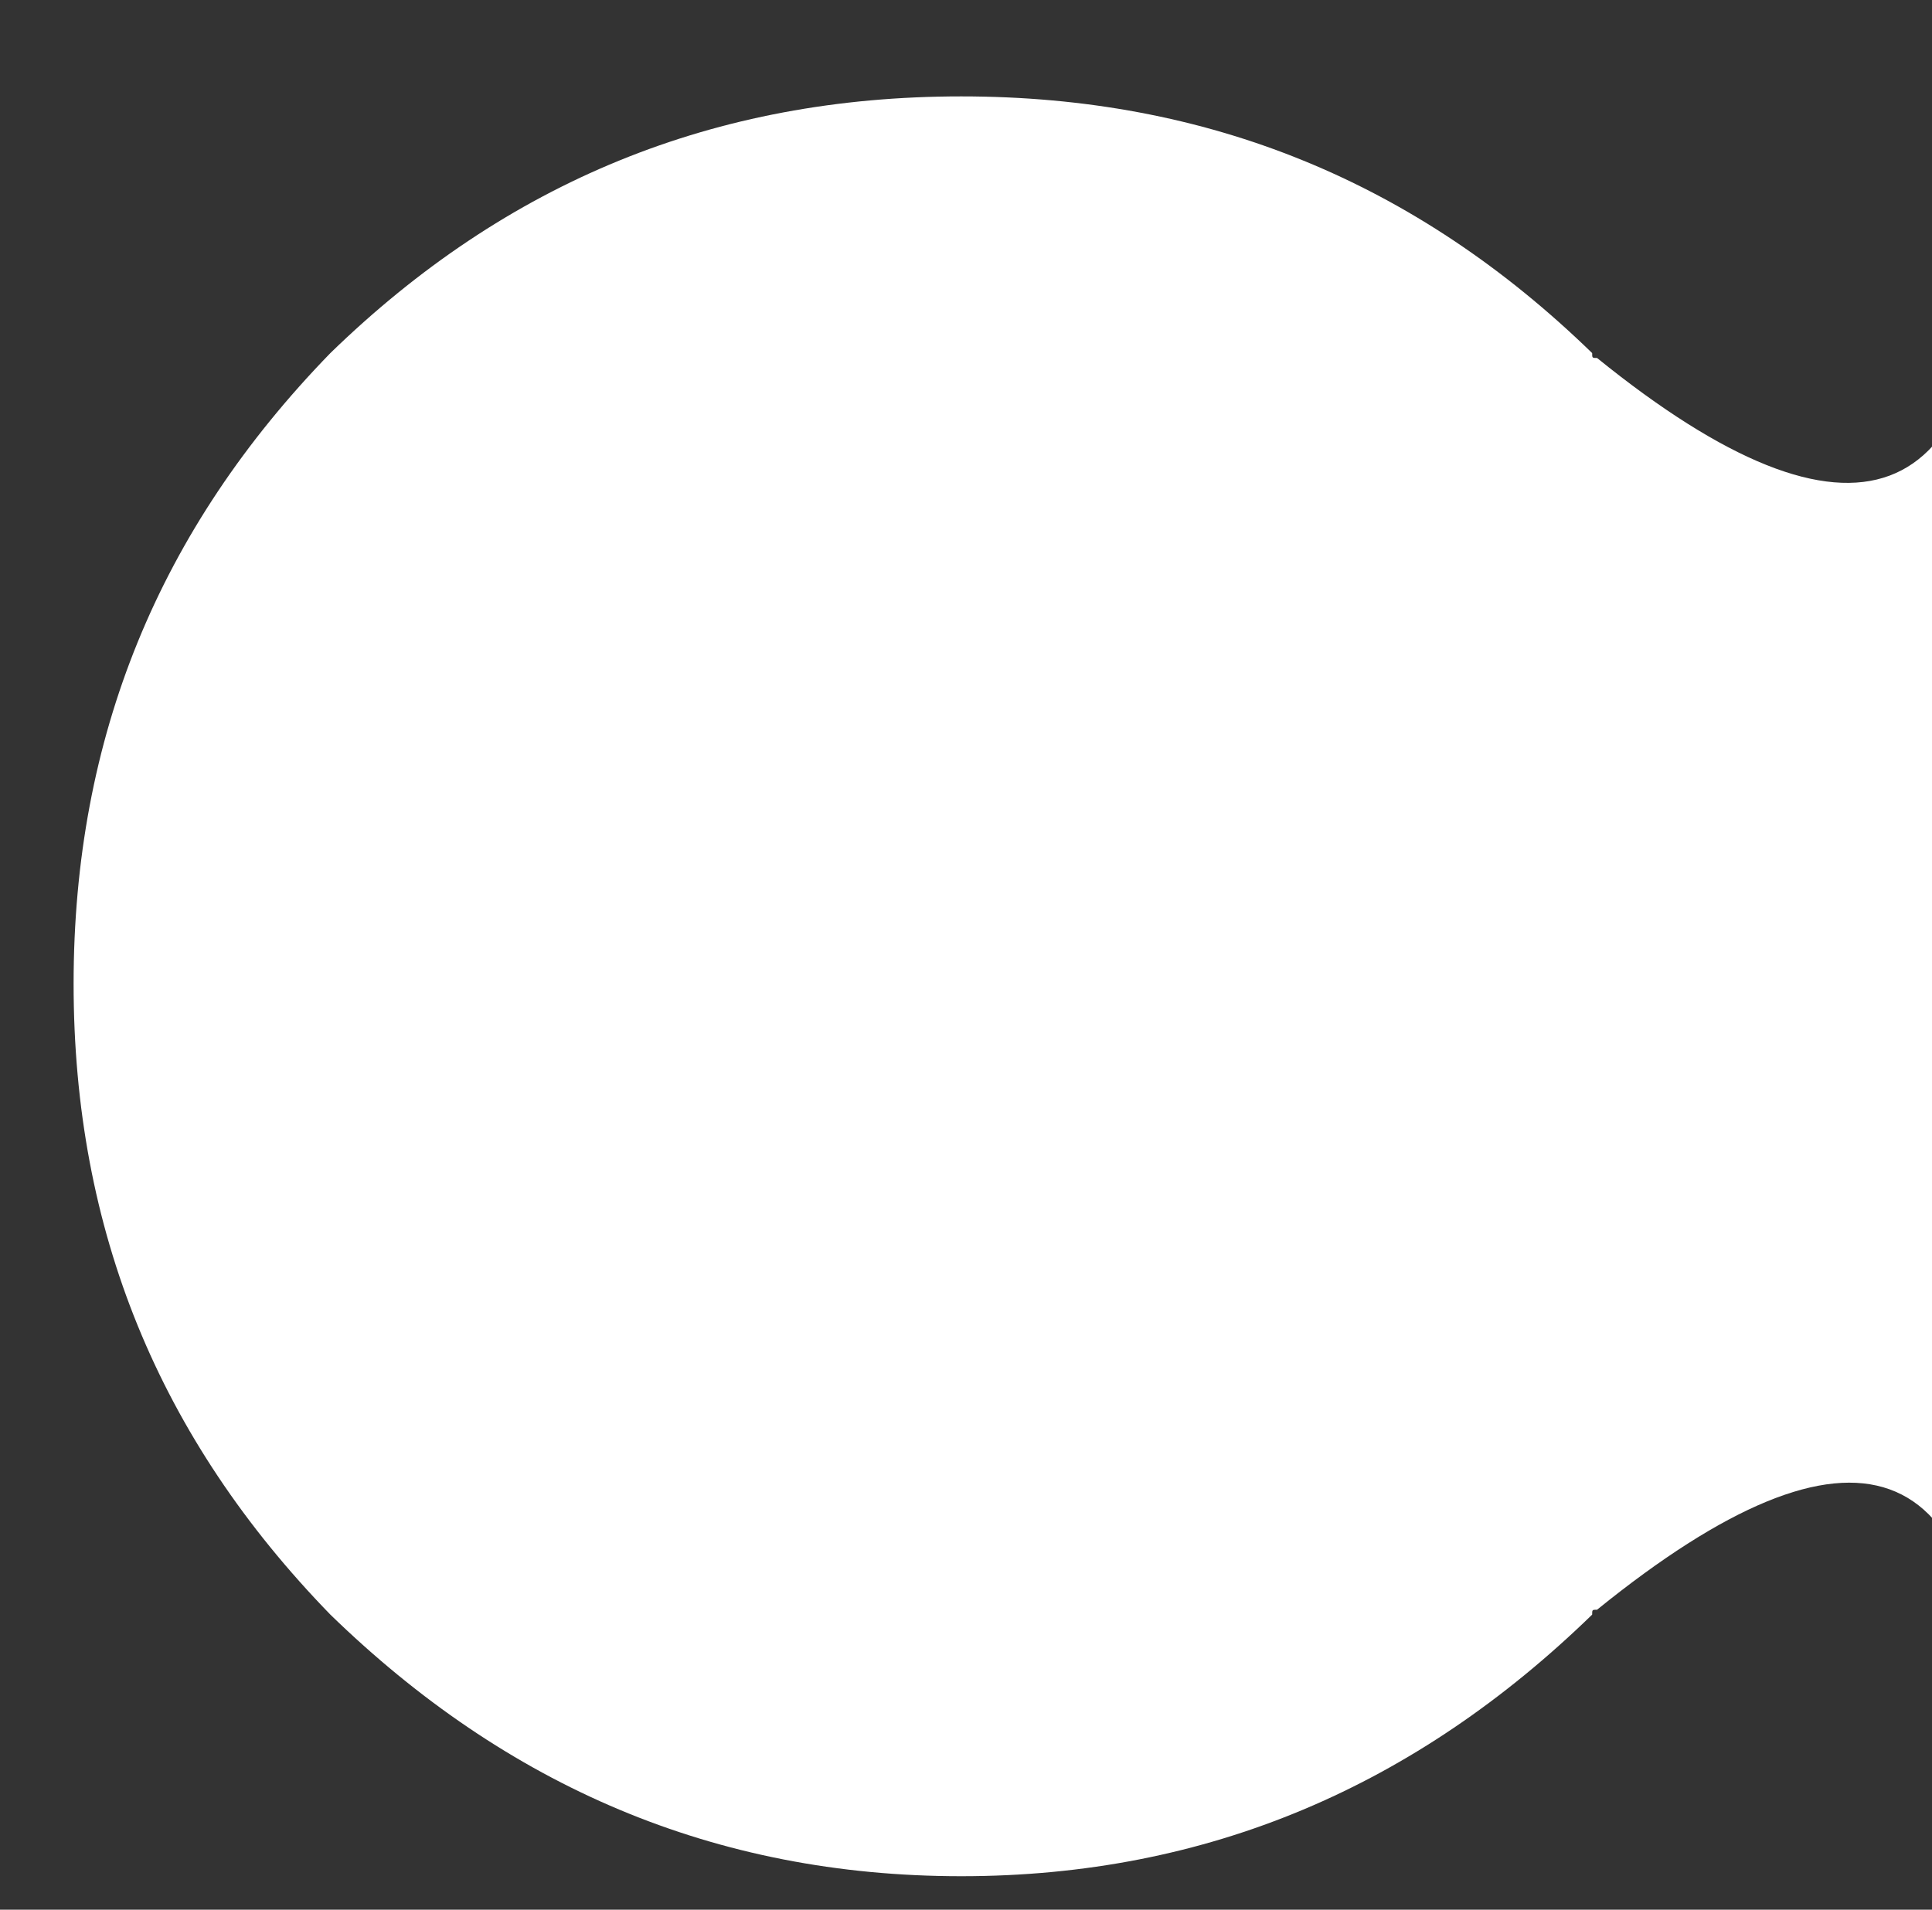 <?xml version="1.0" encoding="UTF-8"?> <svg xmlns="http://www.w3.org/2000/svg" viewBox="0 0 52.00 51.41" data-guides="{&quot;vertical&quot;:[],&quot;horizontal&quot;:[]}"><rect x="0" y="0" width="52.00" height="51.41" fill="#333333" stroke="none"/><defs></defs><path fill="#ffffff" stroke="none" fill-opacity="1" stroke-width="1" stroke-opacity="1" id="tSvg813ef21776" title="Path 2" d="M8.892 9.505C13.631 4.898 19.225 2.595 25.872 2.595C32.52 2.595 38.114 4.898 42.853 9.505C42.853 9.637 42.853 9.637 42.985 9.637C49.895 15.231 53.515 13.783 53.647 5.754C53.647 -12.477 53.647 -30.708 53.647 -48.939C56.17 -48.939 58.693 -48.939 61.215 -48.939C61.215 1.388 61.215 51.715 61.215 102.042C58.693 102.042 56.17 102.042 53.647 102.042C53.647 83.767 53.647 65.492 53.647 47.218C53.515 38.99 49.895 37.74 42.985 43.334C42.853 43.334 42.853 43.334 42.853 43.466C38.114 48.073 32.52 50.508 25.872 50.508C19.225 50.508 13.631 48.073 8.892 43.466C4.285 38.727 1.981 33.133 1.981 26.485C1.981 19.838 4.285 14.244 8.892 9.505Z"></path></svg> 